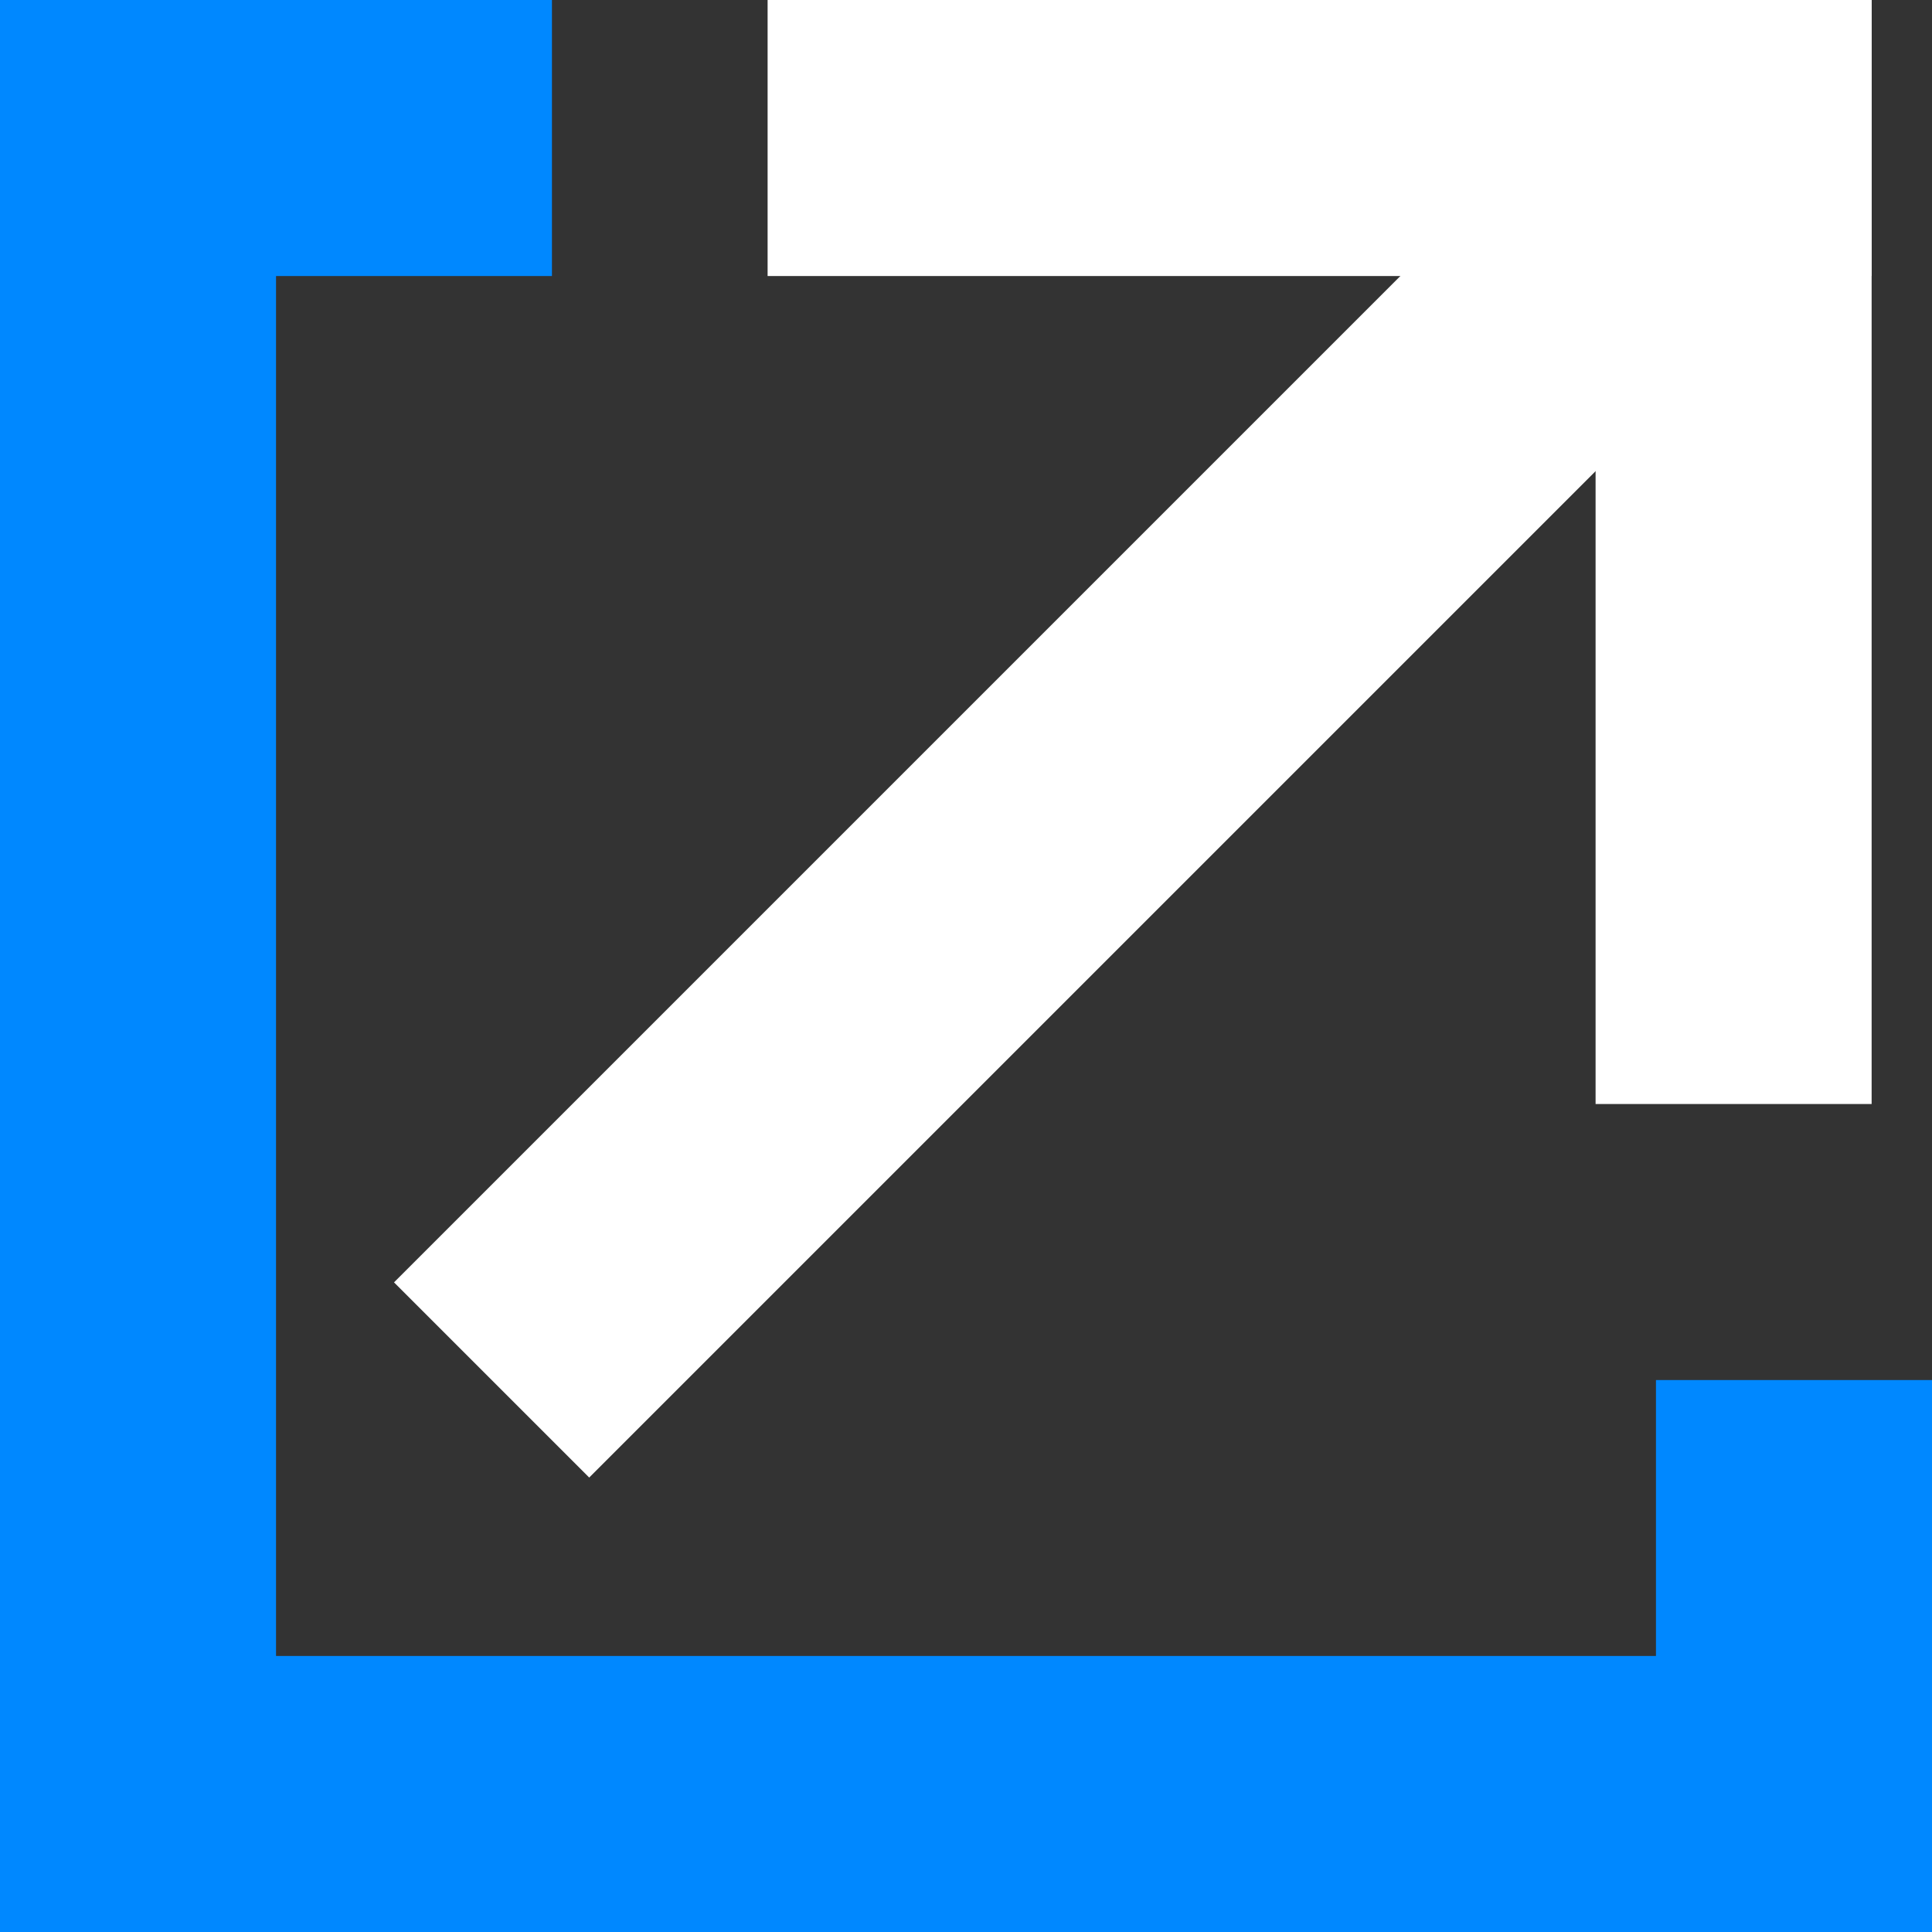 <svg xmlns="http://www.w3.org/2000/svg" width="16" height="16" viewBox="0 0 16 16">
  <rect x="0" y="0" width="16" height="16" fill="#333333" stroke="none"/>
  <g id="Group_67" data-name="Group 67" transform="translate(-0.5)">
    <path id="Path_8" data-name="Path 8" d="M299.918,1664h5.225v2.286H296V1664h3.918" transform="translate(-289.143 -1664)" fill="#fff"/>
    <path id="Path_9" data-name="Path 9" d="M3.918,0H9.143V2.286H0V0H3.918" transform="translate(13.714 9.143) rotate(-90)" fill="#fff"/>
    <path id="Path_10" data-name="Path 10" d="M5.6,0h7.461V2.286H0V0H5.6" transform="translate(3.763 10.62) rotate(-45)" fill="#fff"/>
    <path id="Union_1" data-name="Union 1" d="M2.286,16H0V0H4.571V2.286H2.286V13.714H13.714V11.429H16V16Z" transform="translate(0.5)" fill="#08f"/>
  </g>
</svg>
